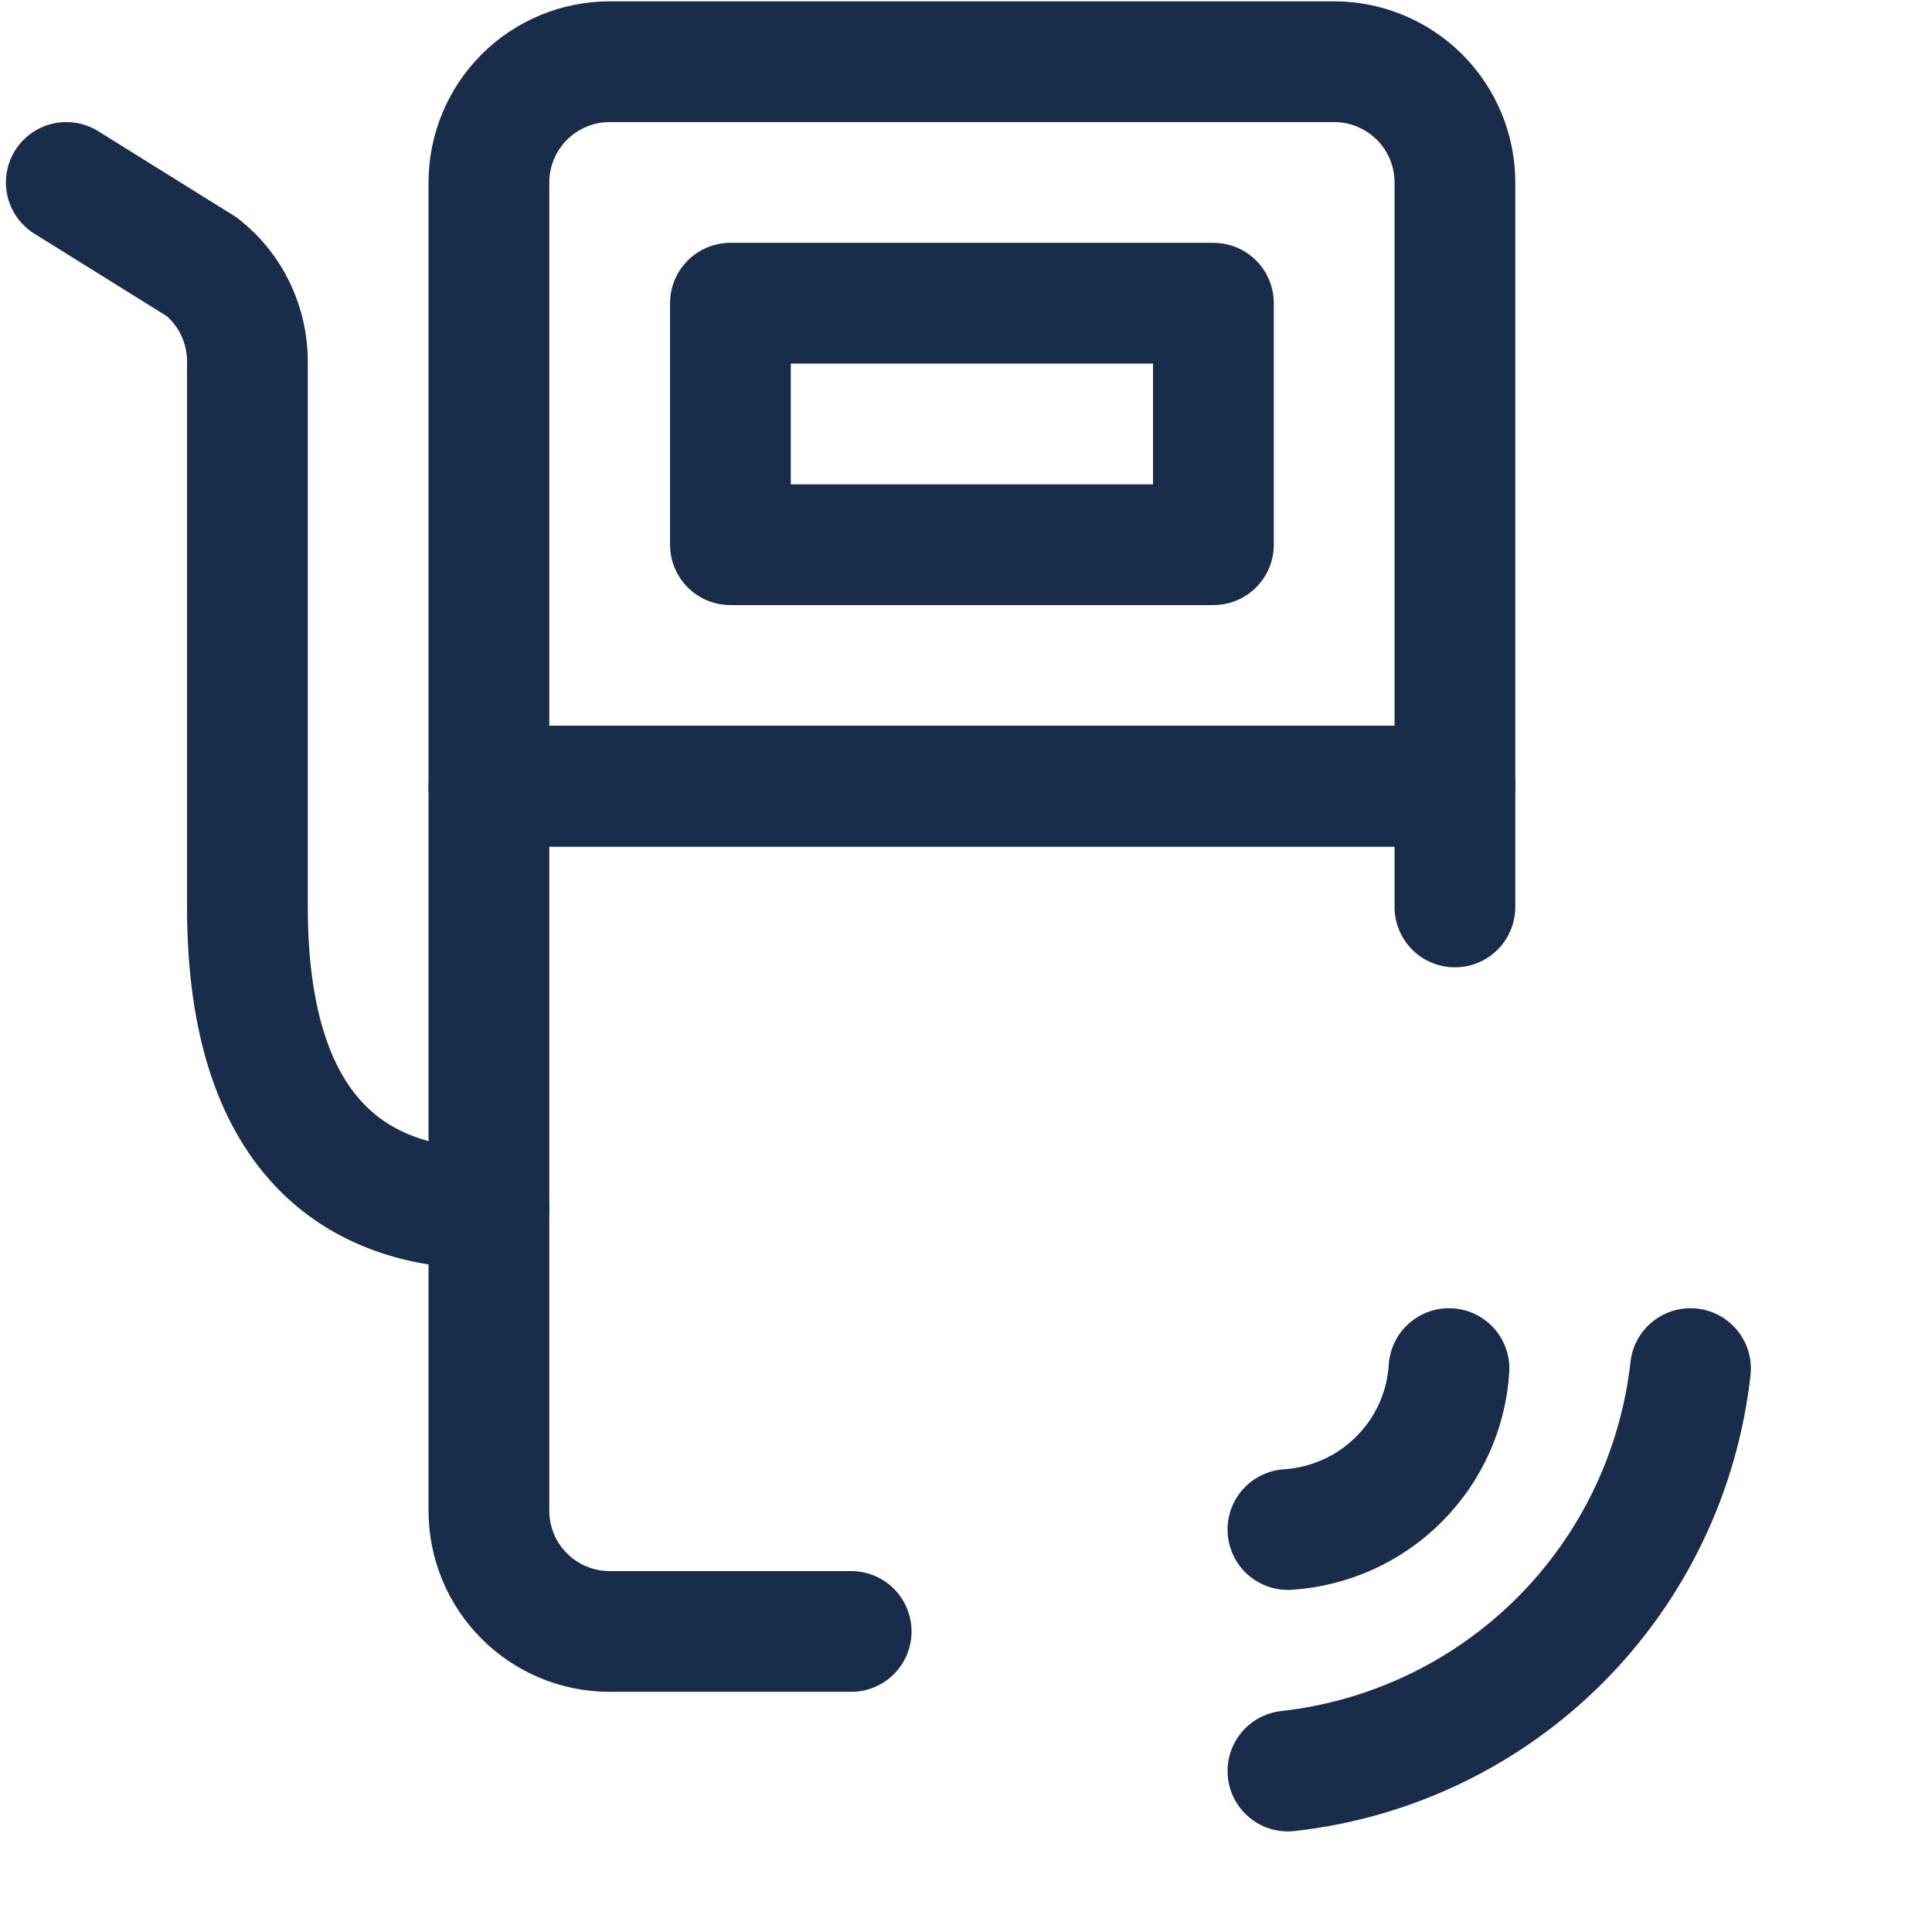 <svg width="16" height="16" viewBox="0 0 16 16" fill="none" xmlns="http://www.w3.org/2000/svg">
<path d="M4.049 6.511H12.049V1.511C12.049 1.246 11.944 0.992 11.756 0.804C11.568 0.617 11.314 0.511 11.049 0.511H5.049C4.784 0.511 4.529 0.617 4.342 0.804C4.154 0.992 4.049 1.246 4.049 1.511V6.511Z" stroke="#192C49" stroke-linecap="round" stroke-linejoin="round"/>
<path d="M10.049 2.511H6.049V4.511H10.049V2.511Z" stroke="#192C49" stroke-linecap="round" stroke-linejoin="round"/>
<path d="M12.049 7.511V6.511H4.049V12.511C4.049 12.776 4.154 13.031 4.342 13.218C4.529 13.406 4.784 13.511 5.049 13.511H7.049" stroke="#192C49" stroke-linecap="round" stroke-linejoin="round"/>
<path d="M4.049 10.011C3.049 10.011 2.049 9.511 2.049 7.511V2.992C2.049 2.842 2.015 2.694 1.95 2.558C1.885 2.423 1.791 2.304 1.673 2.211L0.549 1.511" stroke="#192C49" stroke-linecap="round" stroke-linejoin="round"/>
<path d="M12 11.334C11.978 11.68 11.831 12.006 11.585 12.251C11.34 12.497 11.013 12.644 10.666 12.667" stroke="#192C49" stroke-linecap="round" stroke-linejoin="round"/>
<path d="M14 11.334C13.905 12.185 13.524 12.979 12.918 13.585C12.312 14.191 11.518 14.572 10.666 14.667" stroke="#192C49" stroke-linecap="round" stroke-linejoin="round"/>
</svg>
